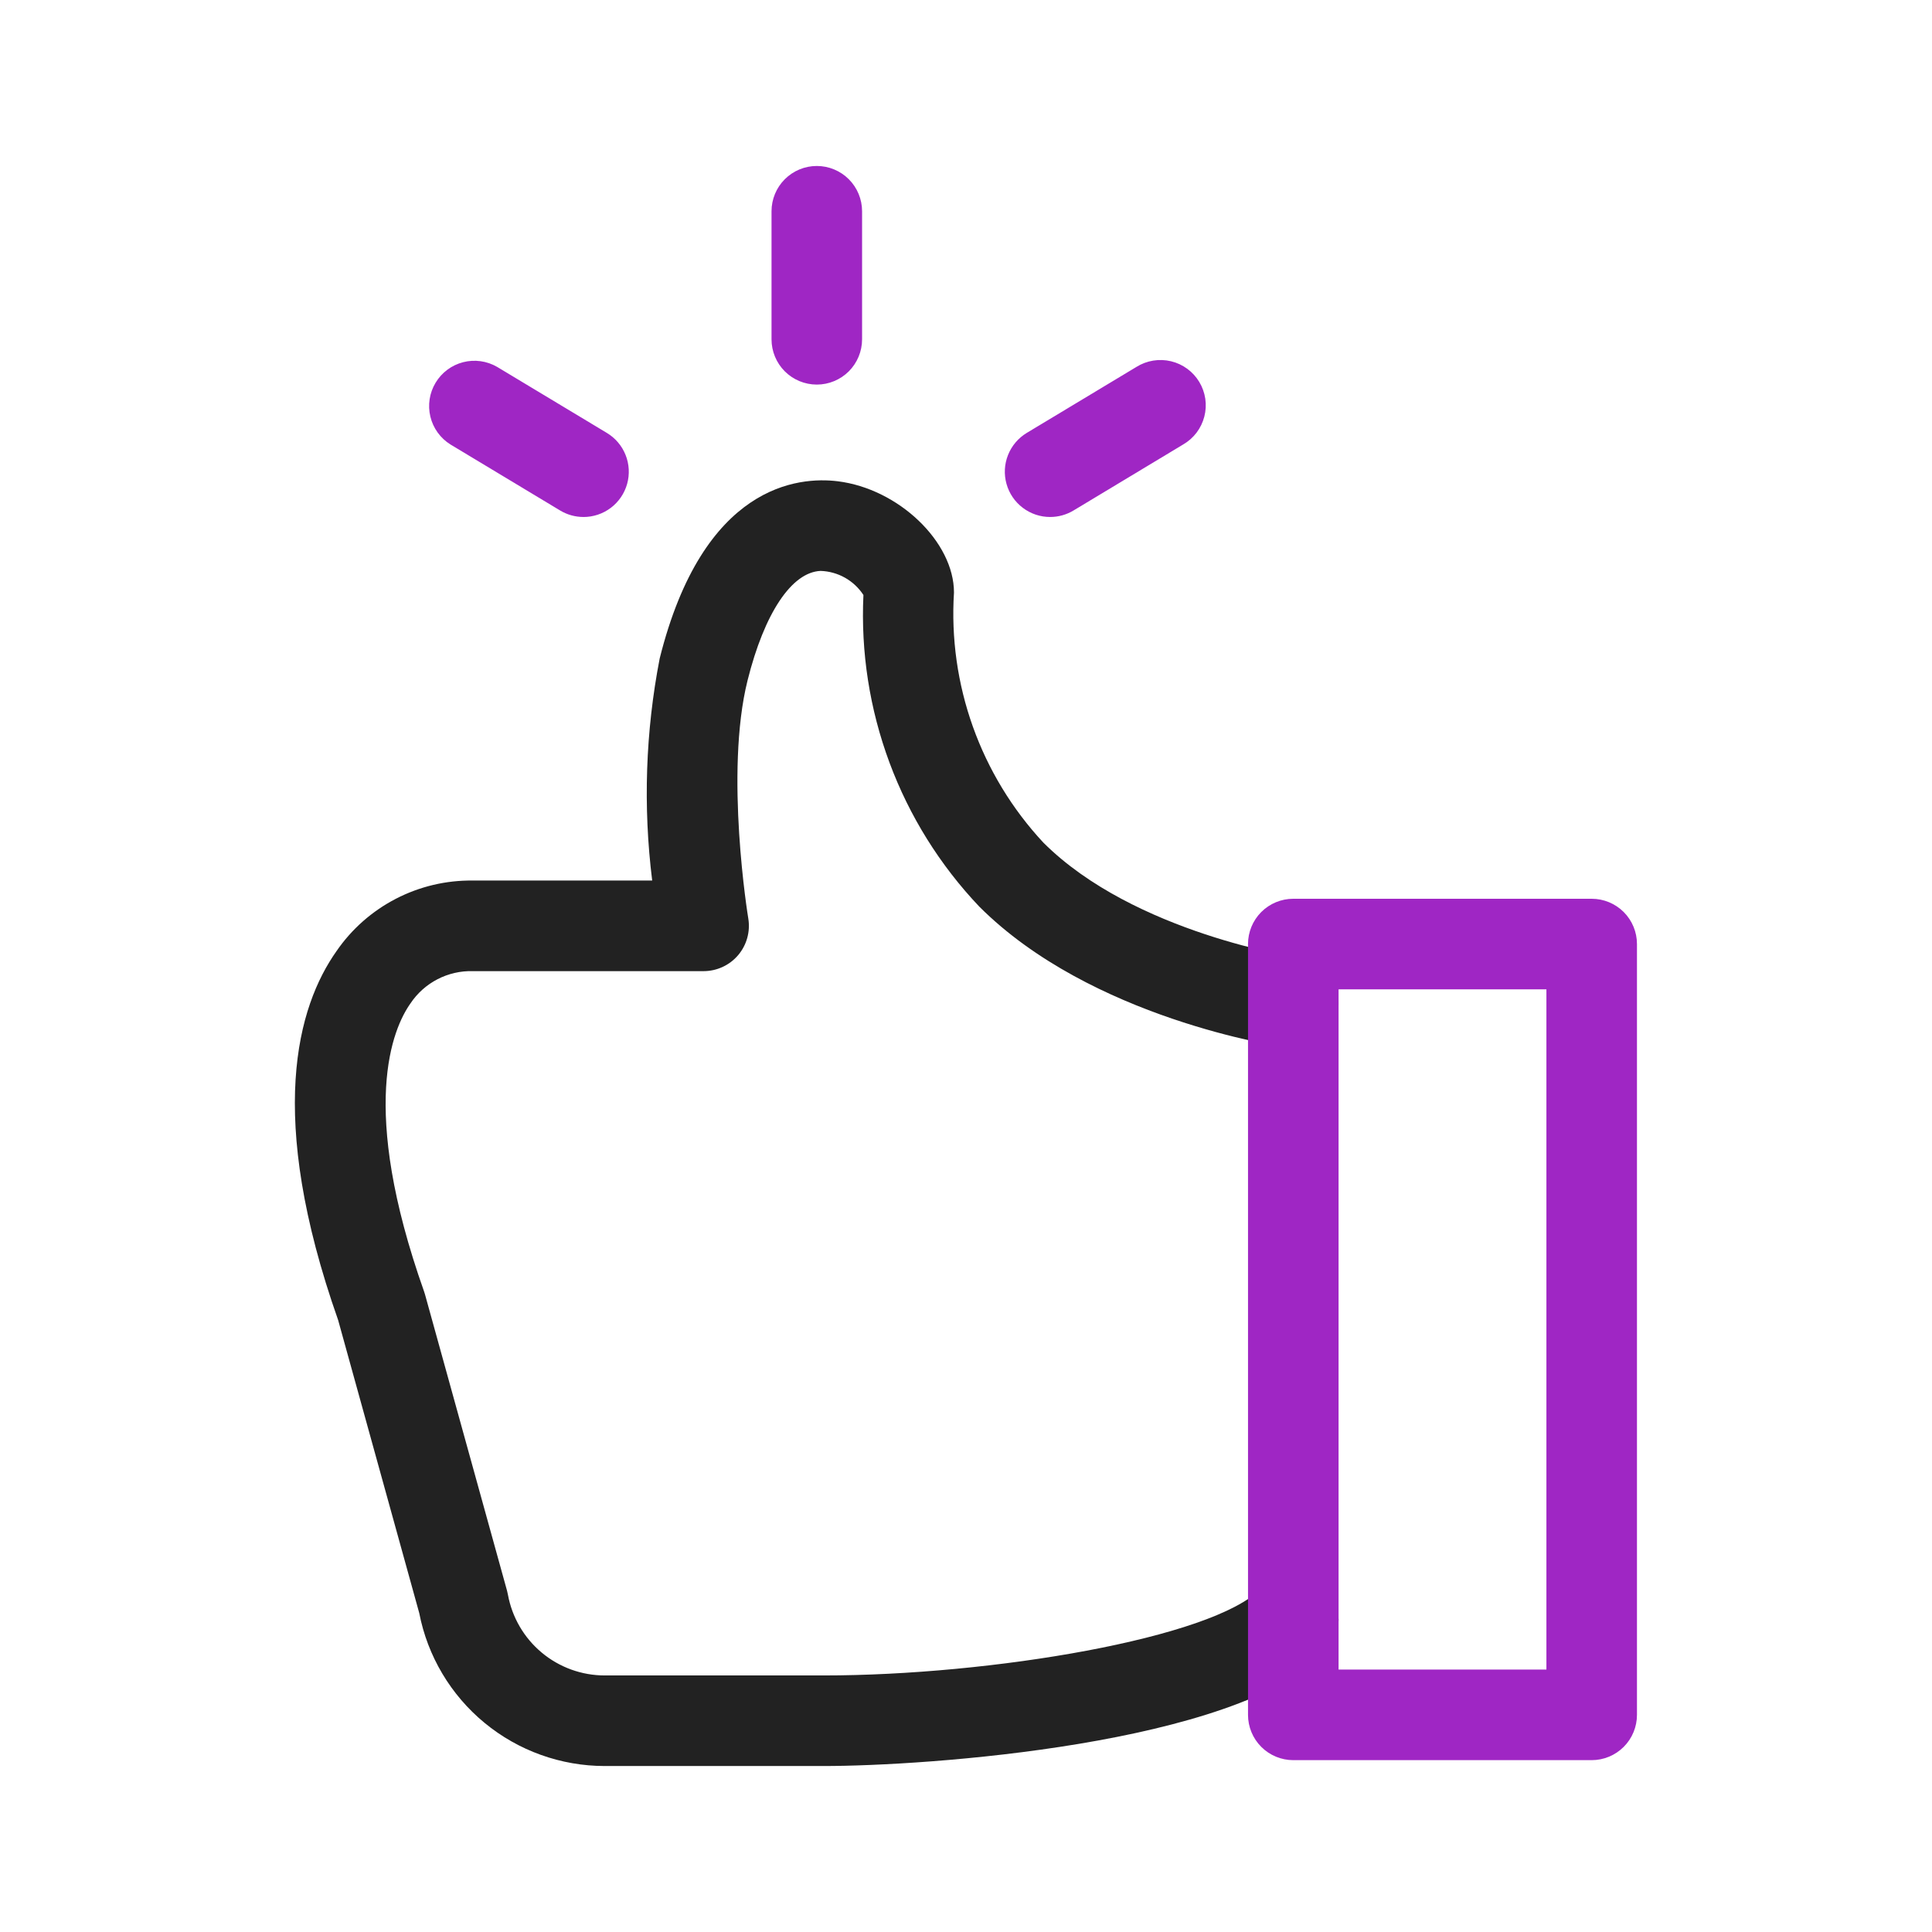 <svg width="100" height="100" viewBox="0 0 100 100" fill="none" xmlns="http://www.w3.org/2000/svg">
<path d="M42.633 91.409H31.305C29.034 91.409 26.833 90.62 25.08 89.175C23.328 87.731 22.132 85.721 21.7 83.492L17.502 68.328C13.766 57.733 15.393 52.096 17.418 49.229C18.203 48.087 19.259 47.157 20.49 46.52C21.721 45.883 23.09 45.559 24.476 45.577H33.757C33.281 41.749 33.411 37.87 34.145 34.083C36.401 25.056 41.344 24.662 43.358 24.91C46.509 25.298 49.378 28.043 49.378 30.669C49.229 33.027 49.562 35.39 50.357 37.615C51.152 39.84 52.391 41.879 54 43.609C58.702 48.31 67.186 49.569 67.271 49.582C67.576 49.625 67.869 49.728 68.134 49.885C68.399 50.042 68.63 50.249 68.815 50.495C69 50.742 69.134 51.022 69.21 51.32C69.287 51.618 69.304 51.928 69.26 52.233C69.217 52.538 69.114 52.831 68.957 53.096C68.8 53.361 68.593 53.592 68.347 53.777C68.1 53.961 67.82 54.096 67.522 54.172C67.224 54.249 66.914 54.266 66.609 54.222C66.198 54.164 56.48 52.718 50.686 46.924C48.651 44.779 47.07 42.245 46.04 39.473C45.01 36.702 44.551 33.75 44.691 30.797C44.449 30.427 44.122 30.12 43.737 29.903C43.351 29.686 42.919 29.565 42.477 29.55C40.98 29.61 39.565 31.731 38.693 35.22C37.498 40 38.718 47.462 38.731 47.537C38.786 47.872 38.769 48.216 38.678 48.544C38.588 48.873 38.427 49.177 38.207 49.437C37.987 49.697 37.713 49.905 37.404 50.048C37.095 50.191 36.758 50.266 36.418 50.266H24.476C23.84 50.248 23.211 50.392 22.646 50.684C22.081 50.976 21.599 51.407 21.246 51.936C20.329 53.233 18.562 57.283 21.948 66.842C21.966 66.894 21.983 66.946 21.998 66.999L26.244 82.335C26.262 82.403 26.278 82.471 26.29 82.539C26.504 83.713 27.124 84.775 28.04 85.539C28.956 86.303 30.112 86.722 31.305 86.721H42.633C51.258 86.721 62.767 84.801 65.257 82.231C65.69 81.785 66.282 81.528 66.904 81.519C67.525 81.509 68.125 81.747 68.572 82.179C69.018 82.612 69.274 83.204 69.284 83.826C69.294 84.447 69.056 85.047 68.624 85.493C63.942 90.322 47.888 91.409 42.633 91.409Z" fill="#222222"/>
<path d="M82.385 91.105H66.94C66.319 91.105 65.723 90.858 65.283 90.418C64.844 89.979 64.597 89.383 64.597 88.761V48.864C64.597 48.242 64.844 47.646 65.283 47.206C65.723 46.767 66.319 46.52 66.94 46.52H82.385C83.007 46.52 83.603 46.767 84.043 47.206C84.482 47.646 84.729 48.242 84.729 48.864V88.761C84.729 89.383 84.482 89.979 84.043 90.418C83.603 90.858 83.007 91.105 82.385 91.105V91.105ZM69.284 86.417H80.042V51.208H69.284V86.417ZM42.278 19.906C41.656 19.906 41.06 19.659 40.62 19.22C40.181 18.78 39.934 18.184 39.934 17.562V10.935C39.934 10.313 40.181 9.717 40.62 9.278C41.06 8.838 41.656 8.591 42.278 8.591C42.899 8.591 43.495 8.838 43.935 9.278C44.374 9.717 44.621 10.313 44.621 10.935V17.562C44.621 18.184 44.374 18.78 43.935 19.22C43.495 19.659 42.899 19.906 42.278 19.906V19.906ZM54.356 26.759C53.843 26.76 53.345 26.592 52.937 26.282C52.528 25.973 52.233 25.538 52.096 25.044C51.958 24.55 51.986 24.025 52.176 23.549C52.365 23.073 52.706 22.672 53.145 22.407L58.824 18.99C59.088 18.825 59.382 18.715 59.689 18.665C59.996 18.615 60.31 18.626 60.613 18.699C60.915 18.771 61.2 18.903 61.451 19.087C61.702 19.271 61.914 19.503 62.074 19.769C62.235 20.036 62.34 20.332 62.386 20.639C62.43 20.947 62.414 21.261 62.336 21.562C62.258 21.863 62.122 22.146 61.934 22.394C61.746 22.642 61.51 22.85 61.241 23.006L55.563 26.424C55.198 26.643 54.781 26.759 54.356 26.759ZM30.2 26.759C29.775 26.759 29.358 26.643 28.994 26.424L23.315 23.006C22.793 22.681 22.419 22.163 22.276 21.565C22.132 20.967 22.229 20.336 22.547 19.809C22.864 19.282 23.376 18.9 23.972 18.747C24.568 18.594 25.2 18.682 25.732 18.991L31.411 22.408C31.85 22.672 32.191 23.073 32.38 23.549C32.57 24.025 32.598 24.55 32.461 25.044C32.323 25.538 32.028 25.973 31.619 26.283C31.211 26.593 30.713 26.76 30.2 26.76V26.759Z" fill="#9F26C4"/>
</svg>
